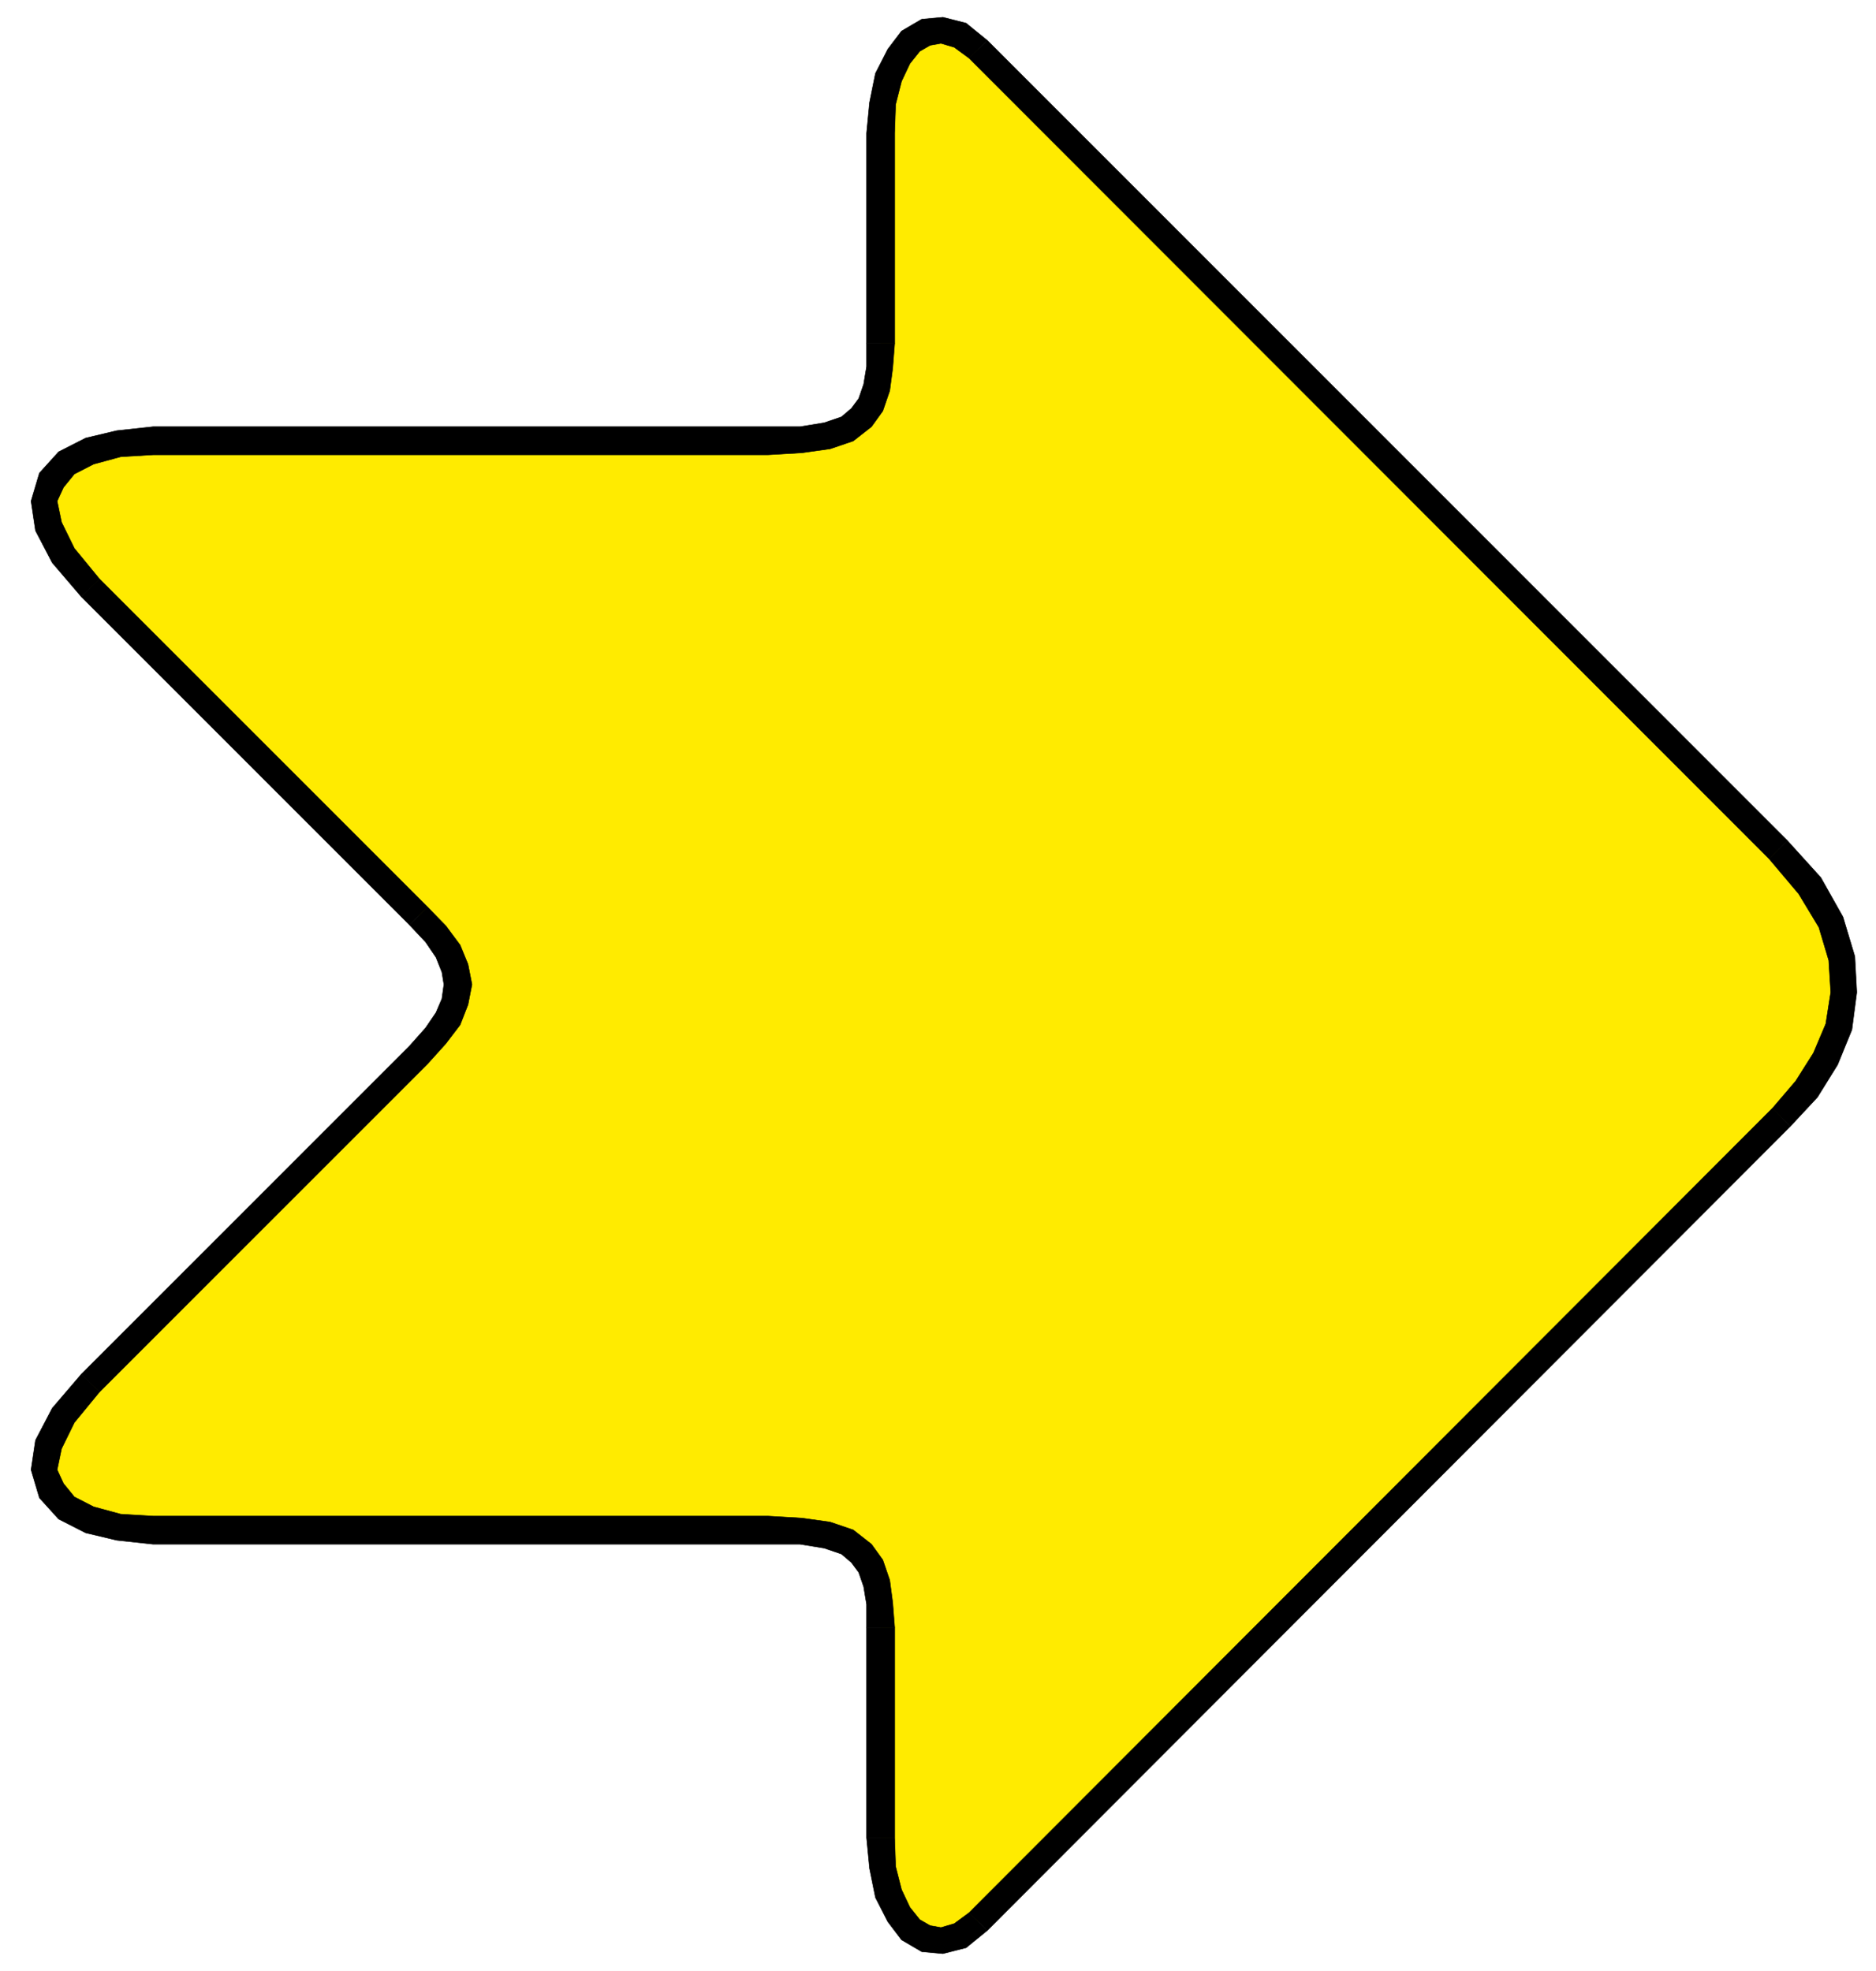 <svg xmlns="http://www.w3.org/2000/svg" width="2848.566" height="2993.144"><rect width="100%" height="100%" fill="#808080" stroke="none"/><defs><clipPath id="a"><path d="M0 0h2848.566v2992.184H0Zm0 0"/></clipPath></defs><path fill="#fff" d="M0 2993.144h2848.566V0H0Zm0 0"/><g clip-path="url(#a)" transform="translate(0 .96)"><path fill="#fff" fill-rule="evenodd" stroke="#fff" stroke-linecap="square" stroke-linejoin="bevel" stroke-miterlimit="10" stroke-width=".729" d="M0 2992.184h2848.566V-.961H0Zm0 0"/></g><path fill="#ffeb00" fill-rule="evenodd" stroke="#ffeb00" stroke-linecap="square" stroke-linejoin="bevel" stroke-miterlimit="10" stroke-width=".729" d="M2704.98 1697.105 1485.634 2918.332l-27.668 20.941-27.664 8.235-24.695-3.024-22.454-14.172-18.707-22.453-14.949-32.199-8.965-39.648-3.02-44.91v-319.528l-1.511-36.629-5.211-30.687-8.96-25.477-13.493-20.16-21.676-16.465-30.683-11.254-39.649-5.992-50.121-1.457H232.625l-52.36-4.535-44.128-10.469-35.168-18.707-23.184-25.422-10.472-32.199 5.992-38.137 23.183-44.91 41.16-48.61 498.18-498.39 26.207-29.176 17.922-26.203 10.473-25.425 5.261-26.207-5.261-24.696-10.473-25.426-17.922-26.207-26.207-27.664-498.18-498.386-41.16-48.61-23.183-44.91-5.992-38.137 10.472-32.199 23.184-25.426 35.168-18.703 44.129-10.472 52.359-4.532h933.582l50.121-1.46 39.649-5.993 30.683-11.25 21.676-16.465 13.492-20.164 8.961-25.476 5.211-30.688 1.512-36.625V202.043l3.02-44.91 8.964-39.645 14.95-32.199 18.706-22.457 22.454-14.168 24.695-3.023 27.664 8.23 27.668 20.945L2700.5 1290.051l47.098 55.379 32.199 54.601 17.191 55.383 2.97 51.633-8.231 52.36-19.434 48.66-29.176 45.64zm0 0"/><path fill-rule="evenodd" stroke="#000" stroke-linecap="square" stroke-linejoin="bevel" stroke-miterlimit="10" stroke-width=".729" d="m1499.125 2931.773 1219.297-1221.172-26.938-27.718-1220.078 1221.953zm0 0"/><path fill-rule="evenodd" stroke="#000" stroke-linecap="square" stroke-linejoin="bevel" stroke-miterlimit="10" stroke-width=".729" d="m1315.836 2791.102 4.48 46.421 8.965 44.13 18.703 36.679 20.942 27.664 30.687 17.973 32.149 2.972 35.164-8.964 32.199-26.204-27.719-26.937-22.402 16.465-20.215 5.992-16.46-2.973-15.735-9.011-14.953-18.703-12.715-26.938-8.961-35.168-1.508-43.398zm0-319.528v319.528h42.621v-319.528zm0 0"/><path fill-rule="evenodd" stroke="#000" stroke-linecap="square" stroke-linejoin="bevel" stroke-miterlimit="10" stroke-width=".729" d="M1166.207 2345.125h48.61l36.675 5.992 26.207 8.961 14.953 12.715 11.204 15.004 7.5 21.672 4.48 26.937v35.168h42.621l-2.973-38.137-4.48-33.66-10.473-30.683-17.242-23.969-27.668-21.672-35.164-11.984-42.621-5.992-51.629-3.02zm-933.582 0h933.582v-42.668H232.625Zm-109.199-258.156-44.13 51.633-25.425 48.66-6.719 44.86 12.711 42.671 29.176 32.195 41.106 20.946 47.152 11.199 55.328 5.992v-42.668l-49.336-2.969-41.16-11.203-29.176-15.004-16.465-20.215-9.691-20.945 6.723-32.144 19.433-39.649 38.137-46.422zm0 0"/><path fill-rule="evenodd" stroke="#000" stroke-linecap="square" stroke-linejoin="bevel" stroke-miterlimit="10" stroke-width=".729" d="m621.656 1588.633-498.23 498.336 27.664 26.937 498.234-498.336zm0-184.121 24.645 26.207 15.734 23.183 8.961 22.457 3.024 18.704-3.024 21.726-8.96 20.945-15.735 23.184-24.645 27.715 27.668 26.937 27.664-30.687 21.672-28.445 11.985-30.688 5.992-30.687-5.992-30.688-11.985-29.176-21.672-29.176-27.664-28.445zm0 0"/><path fill-rule="evenodd" stroke="#000" stroke-linecap="square" stroke-linejoin="bevel" stroke-miterlimit="10" stroke-width=".729" d="m123.426 906.176 498.23 498.336 27.668-26.934L151.09 879.242zm0 0"/><path fill-rule="evenodd" stroke="#000" stroke-linecap="square" stroke-linejoin="bevel" stroke-miterlimit="10" stroke-width=".729" d="m232.625 648.02-55.328 5.992-47.152 11.203-41.106 20.941-29.176 32.2-12.71 42.671 6.718 44.856 25.426 48.664 44.129 51.629 27.664-26.934-38.137-46.422-19.433-39.648-6.723-32.145 9.691-20.945 16.465-20.215 29.176-15.004 41.16-11.203 49.336-2.969zm933.582 0H232.625v42.671h933.582zm149.629-126.446v35.168l-4.48 26.934-7.5 21.676-11.204 15.003-14.953 12.711-26.207 8.961-36.676 5.993h-48.609v42.671l51.629-3.023 42.621-5.992 35.164-11.98 27.668-21.676 17.242-23.965 10.473-30.688 4.48-33.656 2.973-38.137zm0 0"/><path fill-rule="evenodd" stroke="#000" stroke-linecap="square" stroke-linejoin="bevel" stroke-miterlimit="10" stroke-width=".729" d="M1315.836 202.043v319.531h42.621V202.043Zm183.289-140.668-32.2-26.207-35.163-8.961-32.149 2.969-30.687 17.976-20.942 27.664-18.703 36.68-8.965 44.129-4.48 46.418h42.621l1.508-43.398 8.96-35.168 12.716-26.934 14.953-18.703 15.734-9.016 16.461-2.969 20.215 5.993 22.402 16.46zm0 0"/><path fill-rule="evenodd" stroke="#000" stroke-linecap="square" stroke-linejoin="bevel" stroke-miterlimit="10" stroke-width=".729" d="M2713.941 1276.555 1499.125 61.375l-27.719 26.934 1214.871 1215.964Zm0 0"/><path fill-rule="evenodd" stroke="#000" stroke-linecap="square" stroke-linejoin="bevel" stroke-miterlimit="10" stroke-width=".729" d="m2718.422 1710.601 41.16-44.183 30.687-49.39 21.672-53.09 7.45-56.891-2.97-54.602-17.972-59.863-33.66-59.863-50.848-56.164-27.664 27.718 44.856 53.141 30.687 50.852 14.953 50.171 3.024 48.61-7.504 47.879-18.703 44.18-26.938 42.617-35.168 41.16zm0 0"/></svg>
